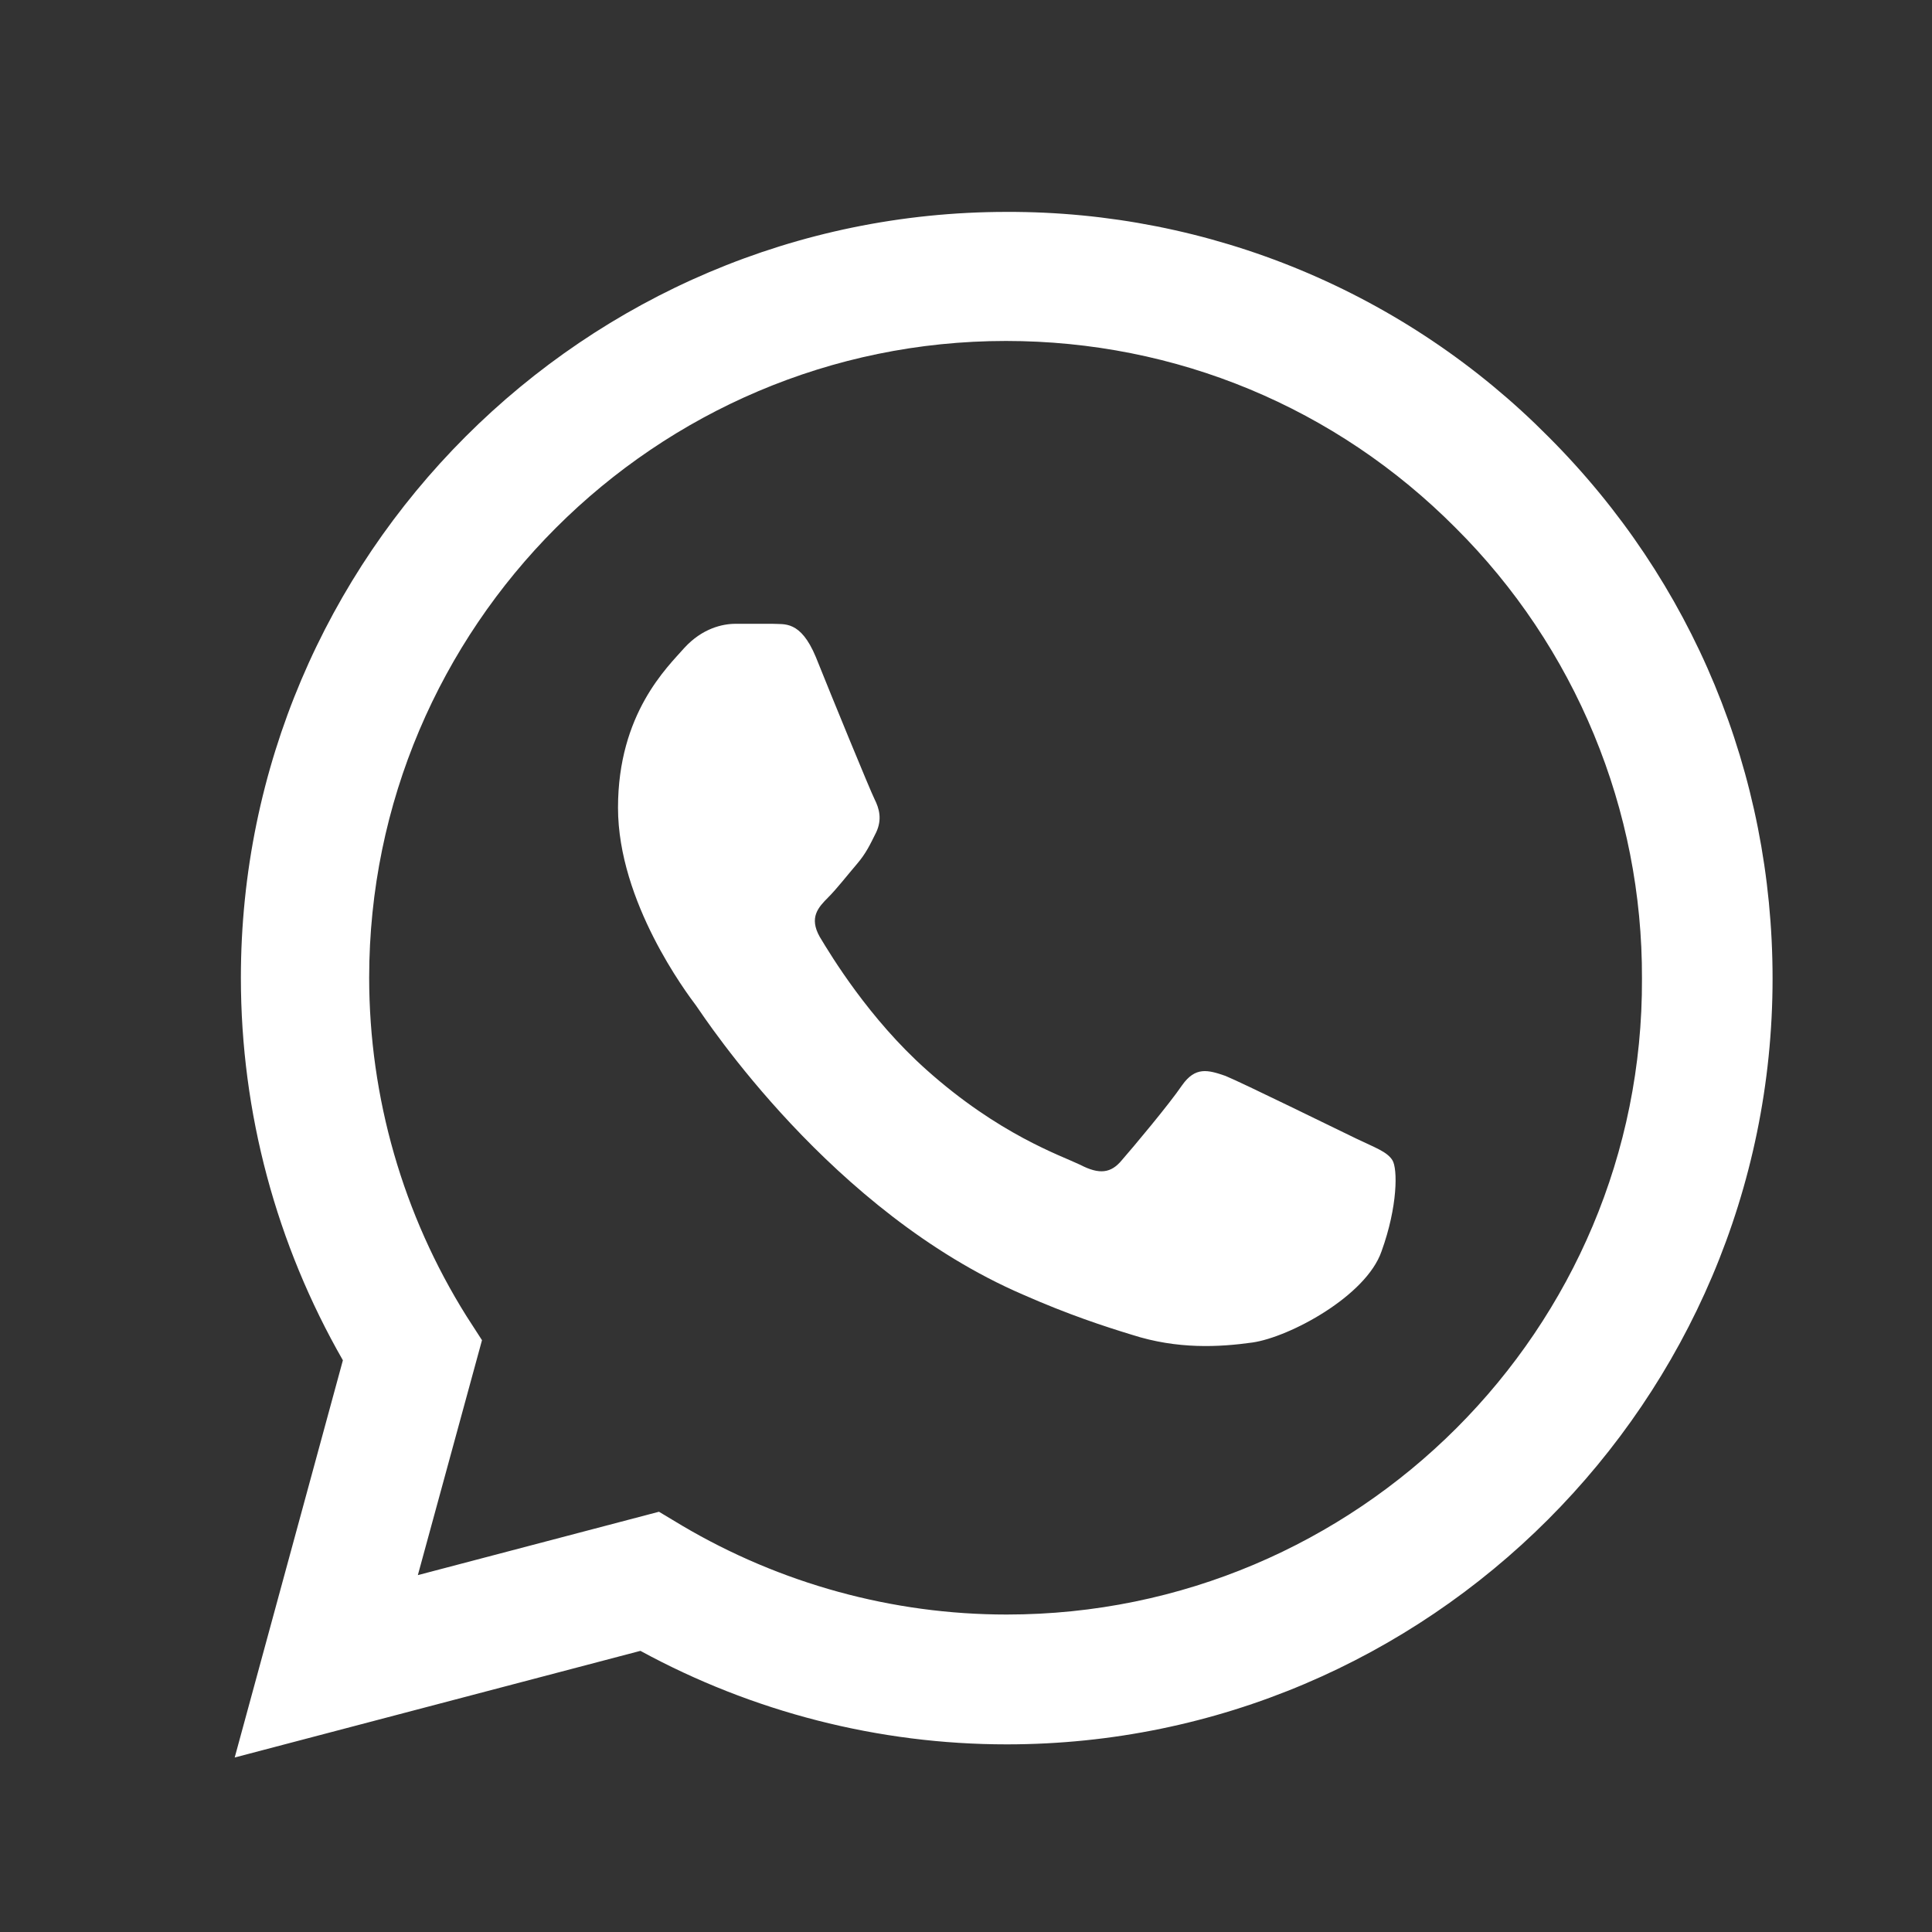 <svg width="25" height="25" viewBox="0 0 25 25" fill="none" xmlns="http://www.w3.org/2000/svg">
<rect x="0" y="0" width="25" height="25" fill="#333333" stroke="none"/>
<path d="M20.037 5.652C19.12 4.726 18.028 3.992 16.824 3.492C15.621 2.993 14.33 2.738 13.027 2.742C7.567 2.742 3.117 7.192 3.117 12.652C3.117 14.402 3.577 16.102 4.437 17.602L3.037 22.742L8.287 21.362C9.737 22.152 11.367 22.572 13.027 22.572C18.487 22.572 22.937 18.122 22.937 12.662C22.937 10.012 21.907 7.522 20.037 5.652ZM13.027 20.892C11.547 20.892 10.097 20.492 8.827 19.742L8.527 19.562L5.407 20.382L6.237 17.342L6.037 17.032C5.214 15.719 4.778 14.201 4.777 12.652C4.777 8.112 8.477 4.412 13.017 4.412C15.217 4.412 17.287 5.272 18.837 6.832C19.604 7.596 20.212 8.505 20.626 9.506C21.04 10.506 21.251 11.579 21.247 12.662C21.267 17.202 17.567 20.892 13.027 20.892ZM17.547 14.732C17.297 14.612 16.077 14.012 15.857 13.922C15.627 13.842 15.467 13.802 15.297 14.042C15.127 14.292 14.657 14.852 14.517 15.012C14.377 15.182 14.227 15.202 13.977 15.072C13.727 14.952 12.927 14.682 11.987 13.842C11.247 13.182 10.757 12.372 10.607 12.122C10.467 11.872 10.587 11.742 10.717 11.612C10.827 11.502 10.967 11.322 11.087 11.182C11.207 11.042 11.257 10.932 11.337 10.772C11.417 10.602 11.377 10.462 11.317 10.342C11.257 10.222 10.757 9.002 10.557 8.502C10.357 8.022 10.147 8.082 9.997 8.072H9.517C9.347 8.072 9.087 8.132 8.857 8.382C8.637 8.632 7.997 9.232 7.997 10.452C7.997 11.672 8.887 12.852 9.007 13.012C9.127 13.182 10.757 15.682 13.237 16.752C13.827 17.012 14.287 17.162 14.647 17.272C15.237 17.462 15.777 17.432 16.207 17.372C16.687 17.302 17.677 16.772 17.877 16.192C18.087 15.612 18.087 15.122 18.017 15.012C17.947 14.902 17.797 14.852 17.547 14.732Z" fill="white"/>
</svg>
